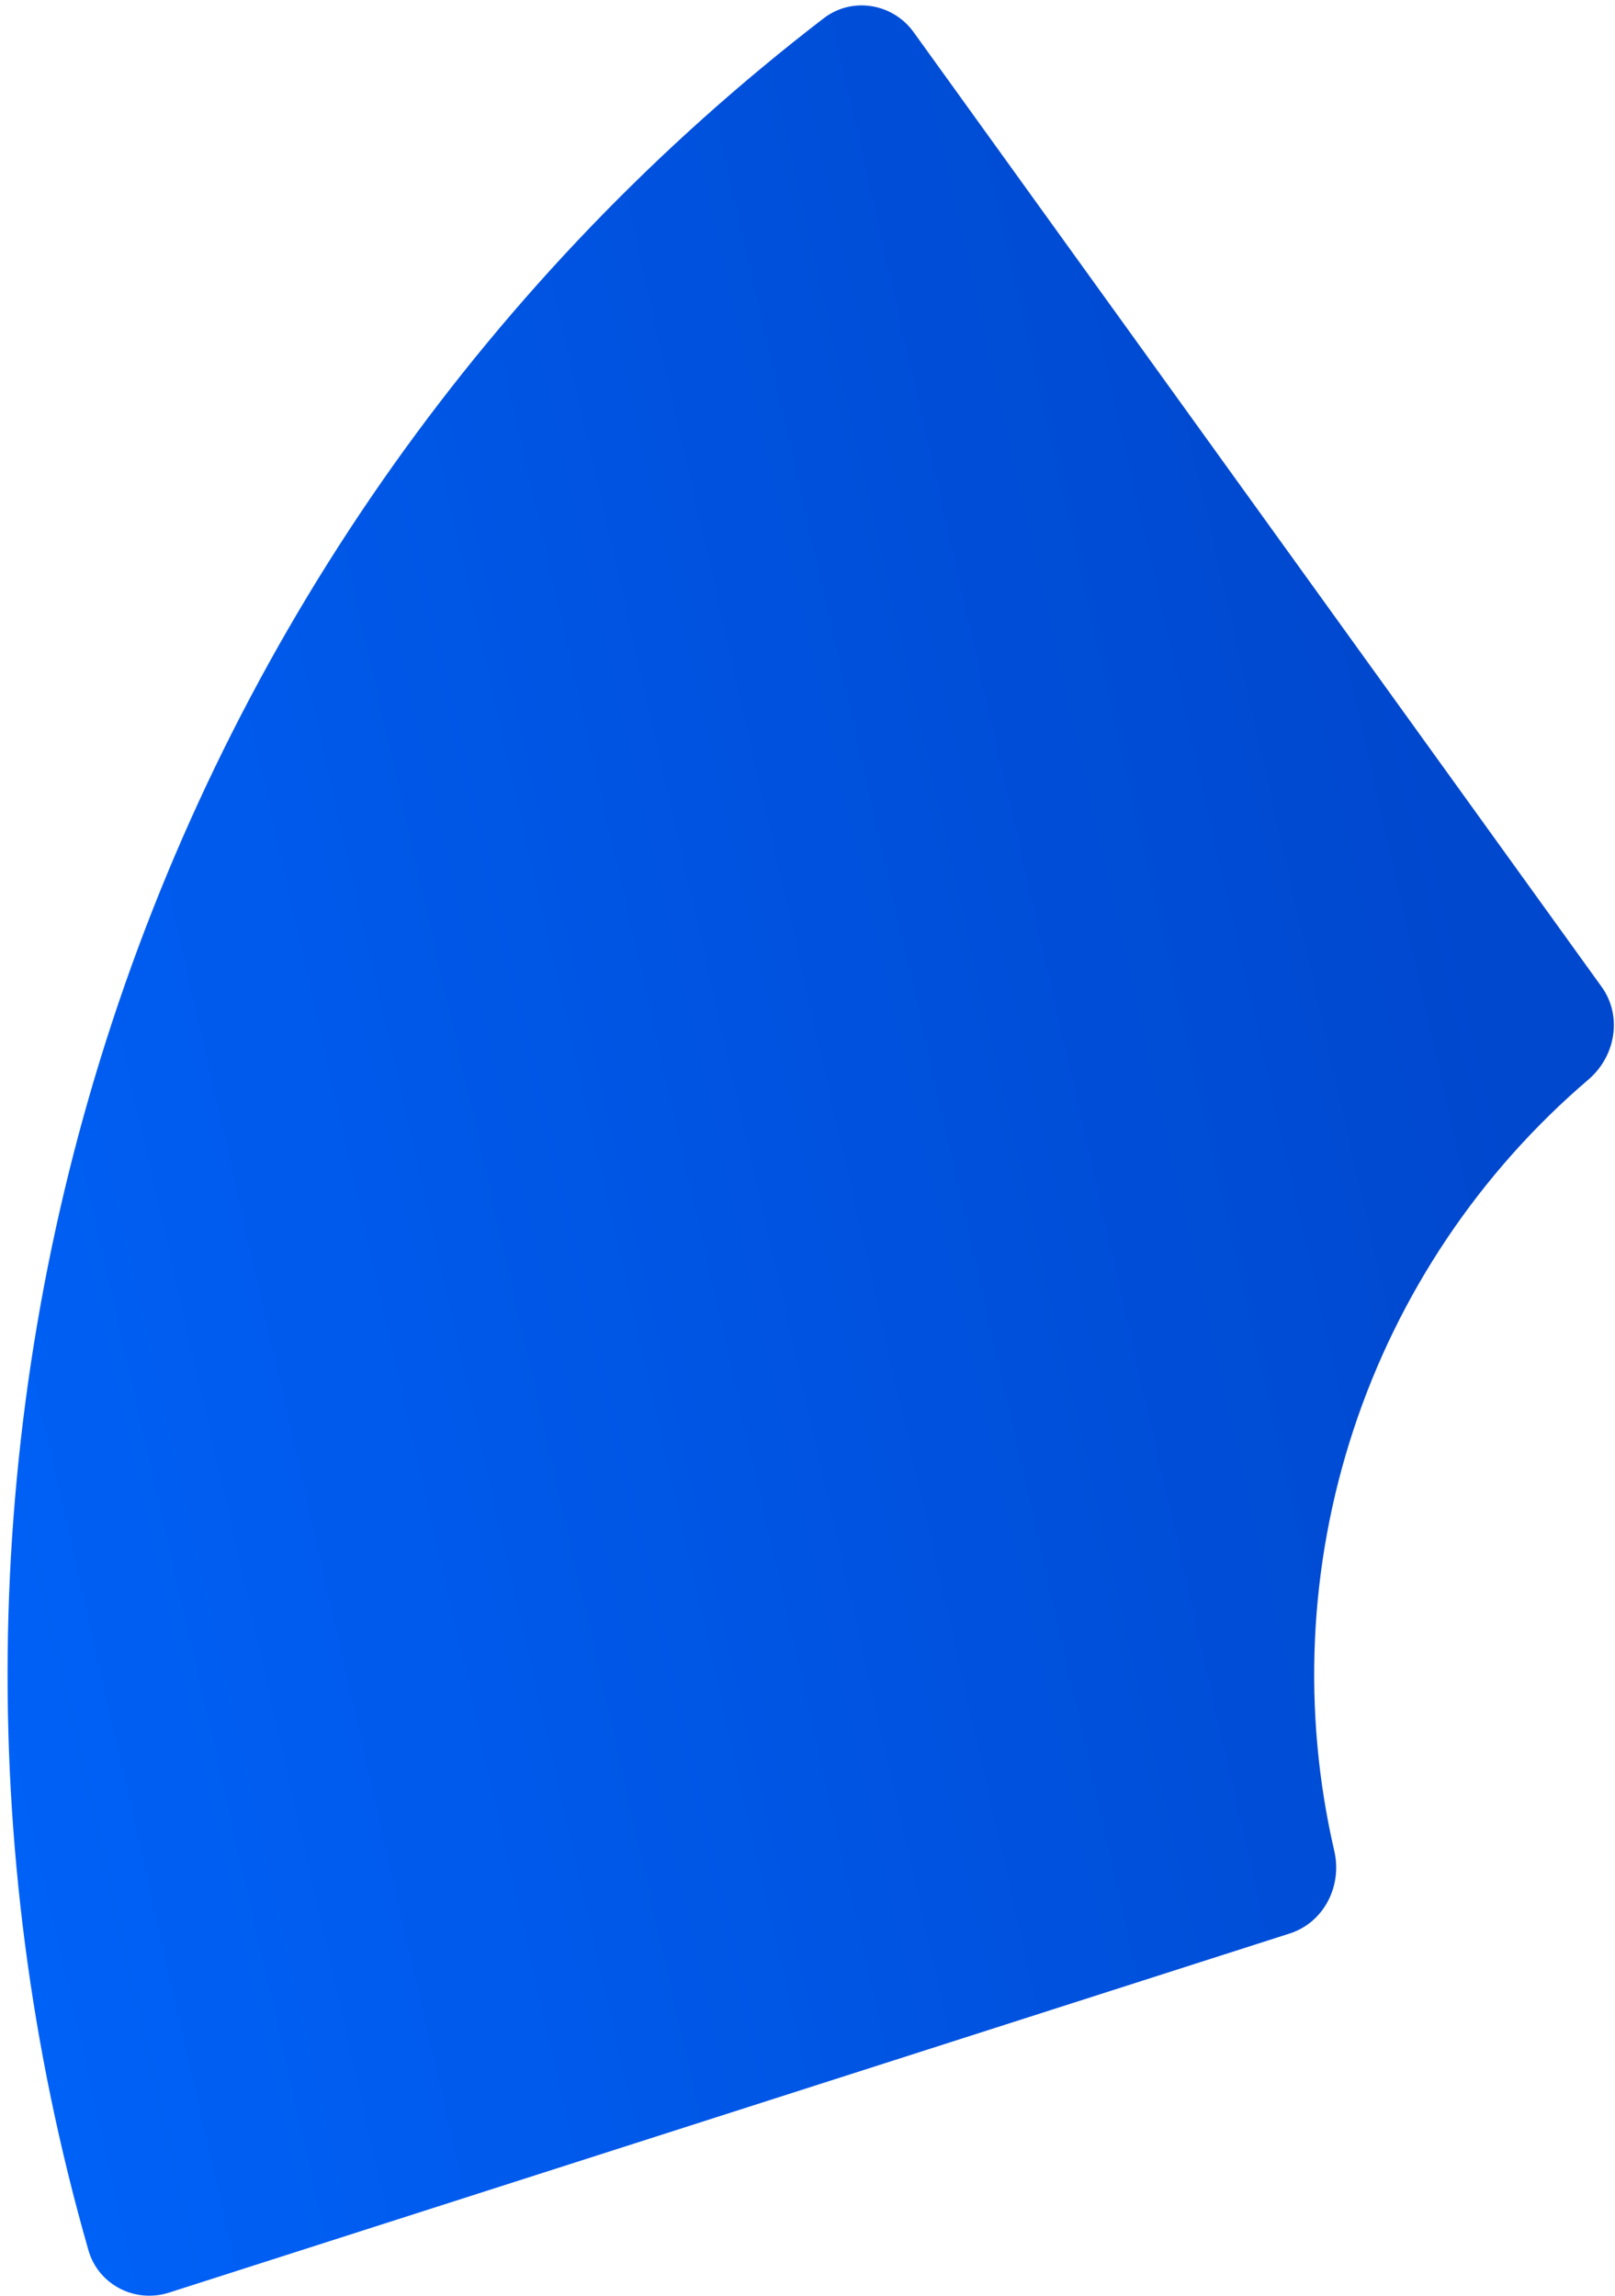 <svg xmlns="http://www.w3.org/2000/svg" width="199px" height="283px" viewBox="0 0 199 283" fill="none" aria-hidden="true">
<path fill-rule="evenodd" clip-rule="evenodd" d="M20.84 282.558C16.632 283.907 12.115 281.591 10.898 277.344C-3.315 227.755 -2.32 174.971 13.854 125.857C30.028 76.744 60.592 33.698 101.489 2.257C104.992 -0.436 110.001 0.386 112.583 3.971L197.346 121.616C199.928 125.201 199.091 130.176 195.732 133.047C182.352 144.484 172.313 159.401 166.775 176.217C161.237 193.033 160.448 210.996 164.414 228.146C165.41 232.451 163.127 236.95 158.92 238.299L20.84 282.558Z" fill="url(#paint0_linear_43_79685d8108f20d1)"/>
<defs><linearGradient class="cerosgradient" data-cerosgradient="true" id="CerosGradient_id26e111cd7" gradientUnits="userSpaceOnUse" x1="50%" y1="100%" x2="50%" y2="0%"><stop offset="0%" stop-color="#d1d1d1"/><stop offset="100%" stop-color="#d1d1d1"/></linearGradient>
<linearGradient id="paint0_linear_43_79685d8108f20d1" x1="-32" y1="266.974" x2="263.8" y2="199.878" gradientUnits="userSpaceOnUse">
<stop stop-color="#0066FF"/>
<stop offset="0.796" stop-color="#0048CE"/>
</linearGradient>
</defs>
</svg>